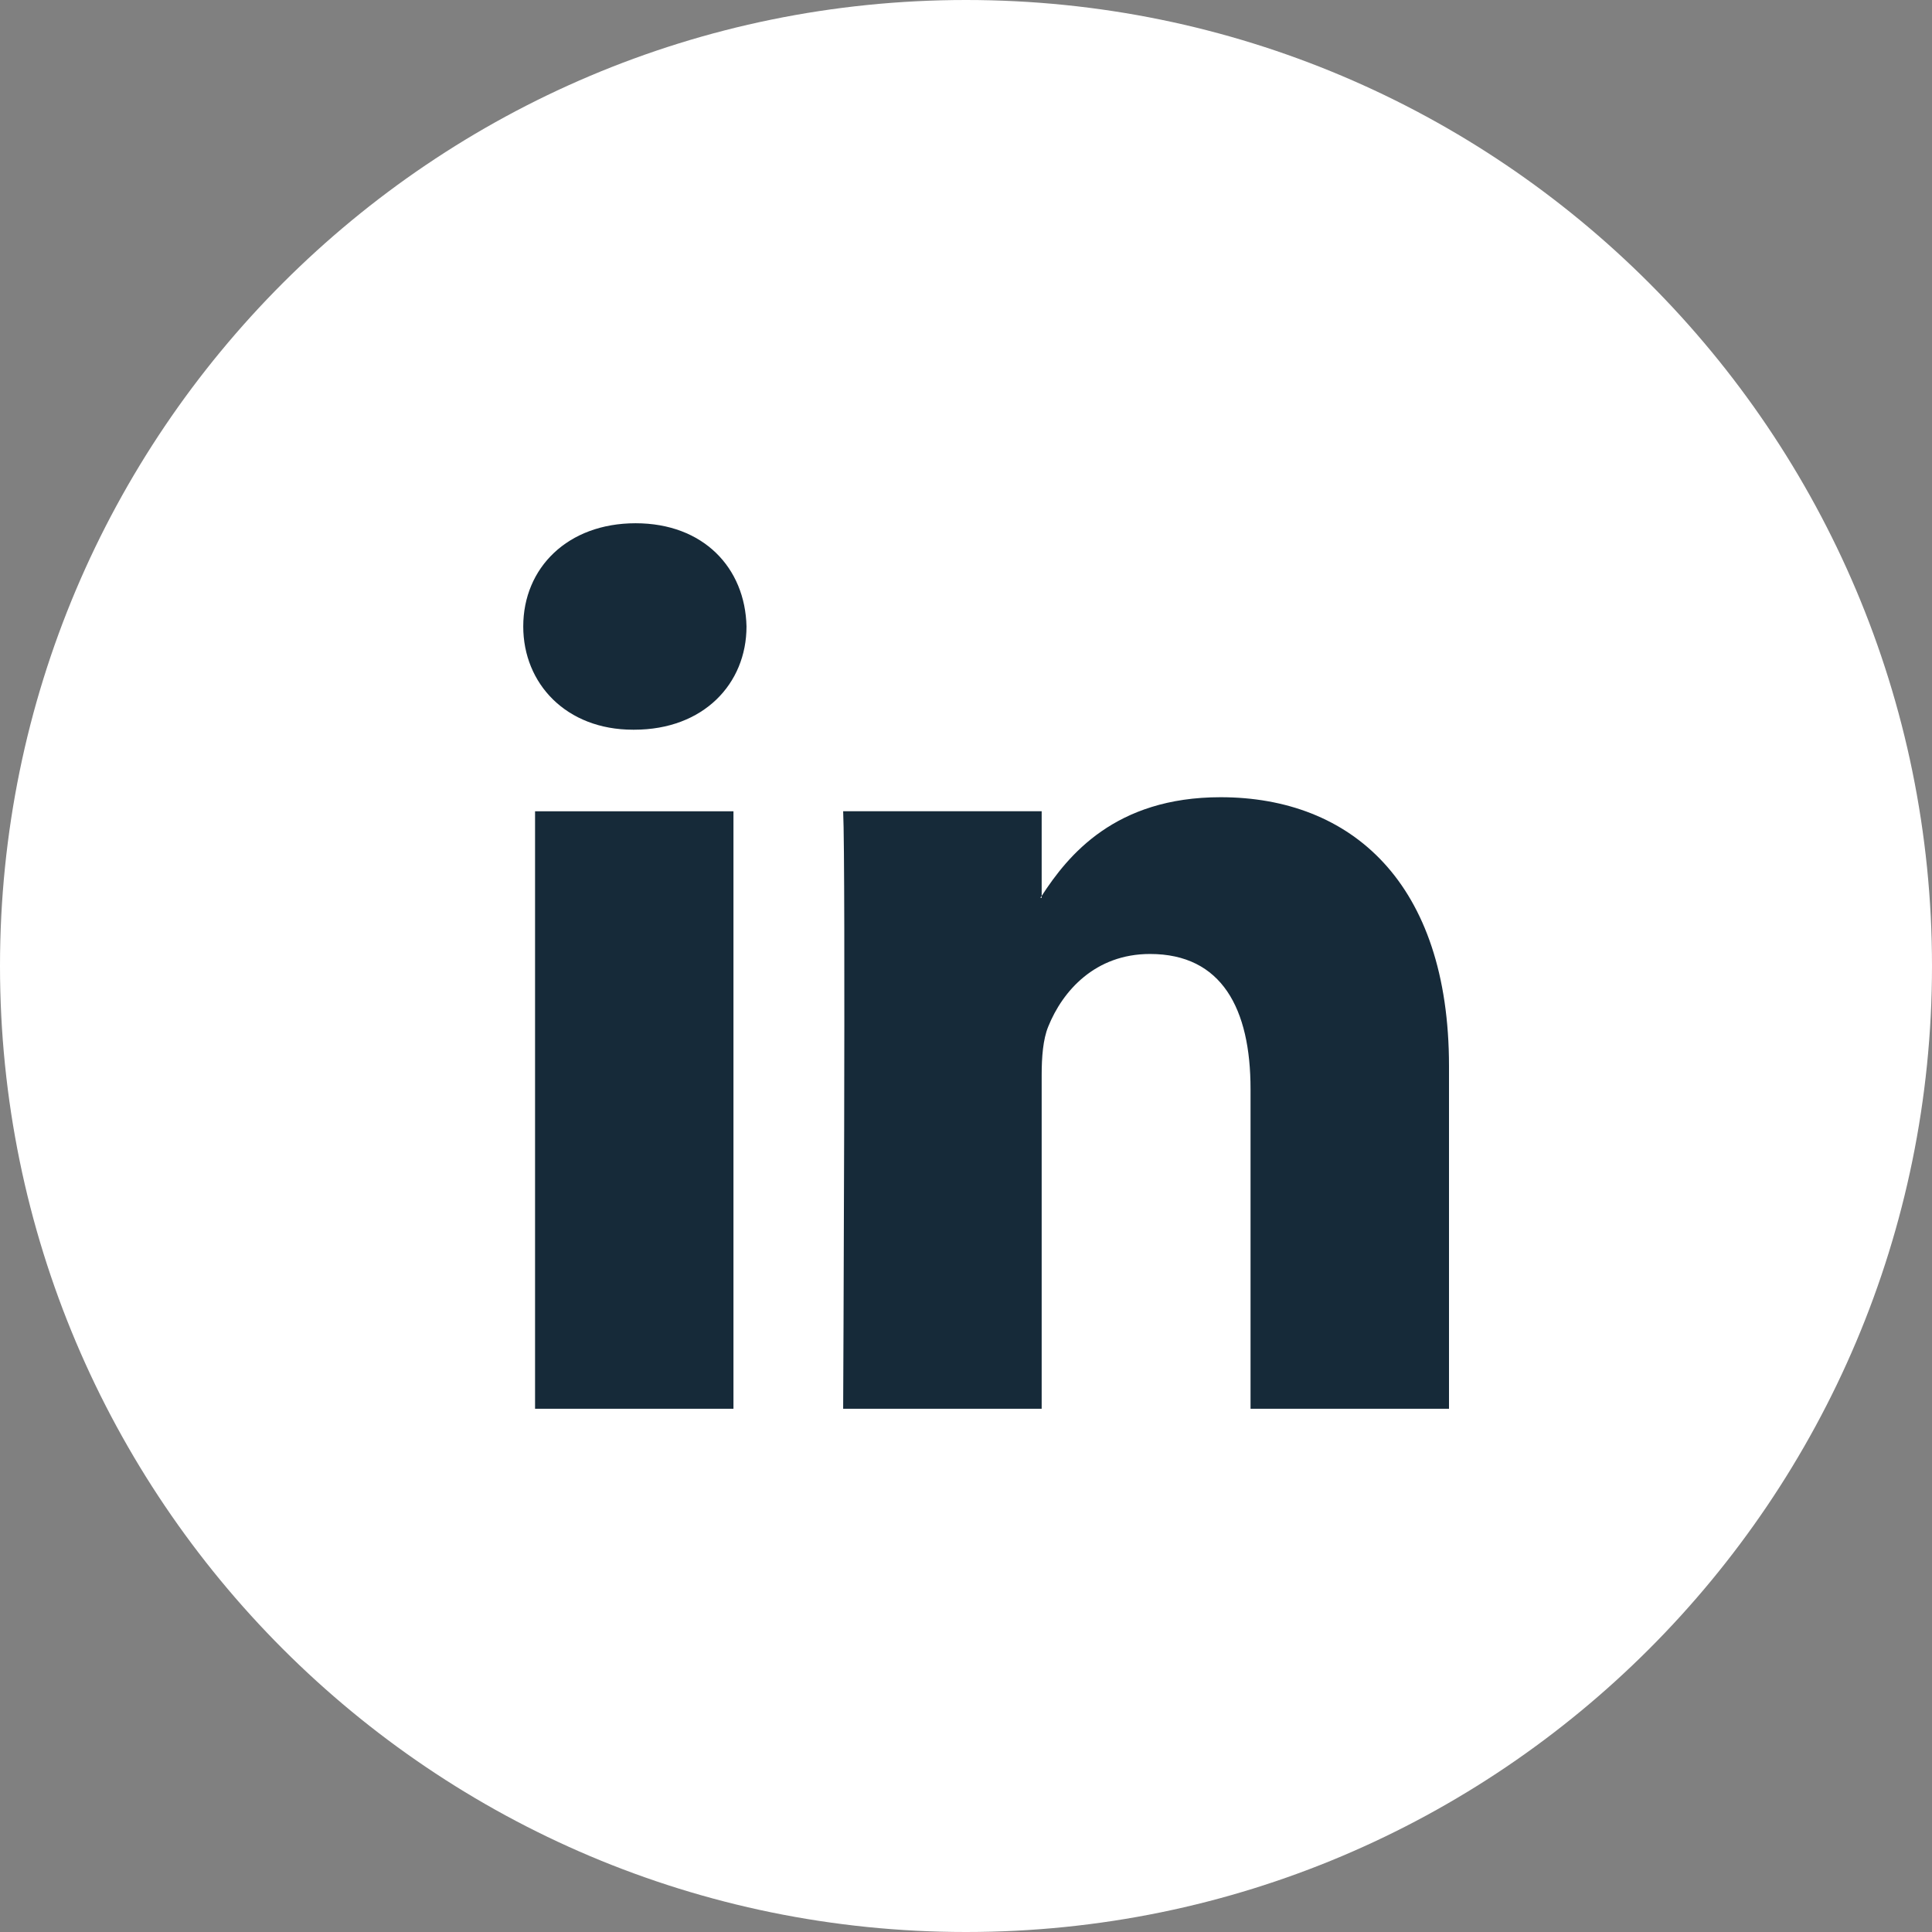 <svg width="36" height="36" viewBox="0 0 36 36" fill="none" xmlns="http://www.w3.org/2000/svg">
<rect x="0" y="0" width="36" height="36" fill="#808080" stroke="none"/>
<path fill-rule="evenodd" clip-rule="evenodd" d="M18 36C27.941 36 36 27.941 36 18C36 8.059 27.941 0 18 0C8.059 0 0 8.059 0 18C0 27.941 8.059 36 18 36Z" fill="white"/>
<path fill-rule="evenodd" clip-rule="evenodd" d="M11.843 9.75C10.578 9.75 9.75 10.581 9.75 11.673C9.75 12.742 10.554 13.597 11.794 13.597H11.818C13.108 13.597 13.91 12.742 13.91 11.673C13.885 10.581 13.108 9.75 11.843 9.75ZM27 19.865V26.25H23.302V20.293C23.302 18.797 22.768 17.776 21.429 17.776C20.407 17.776 19.8 18.464 19.532 19.13C19.435 19.367 19.41 19.698 19.41 20.032V26.25H15.711C15.711 26.25 15.761 16.161 15.711 15.116H19.41V16.694C19.407 16.7 19.402 16.706 19.398 16.711C19.394 16.718 19.389 16.724 19.386 16.73H19.41V16.694C19.901 15.937 20.778 14.855 22.743 14.855C25.176 14.855 27 16.446 27 19.865ZM13.667 26.25H9.97V15.117H13.667V26.25Z" fill="#162A39"/>
</svg>
